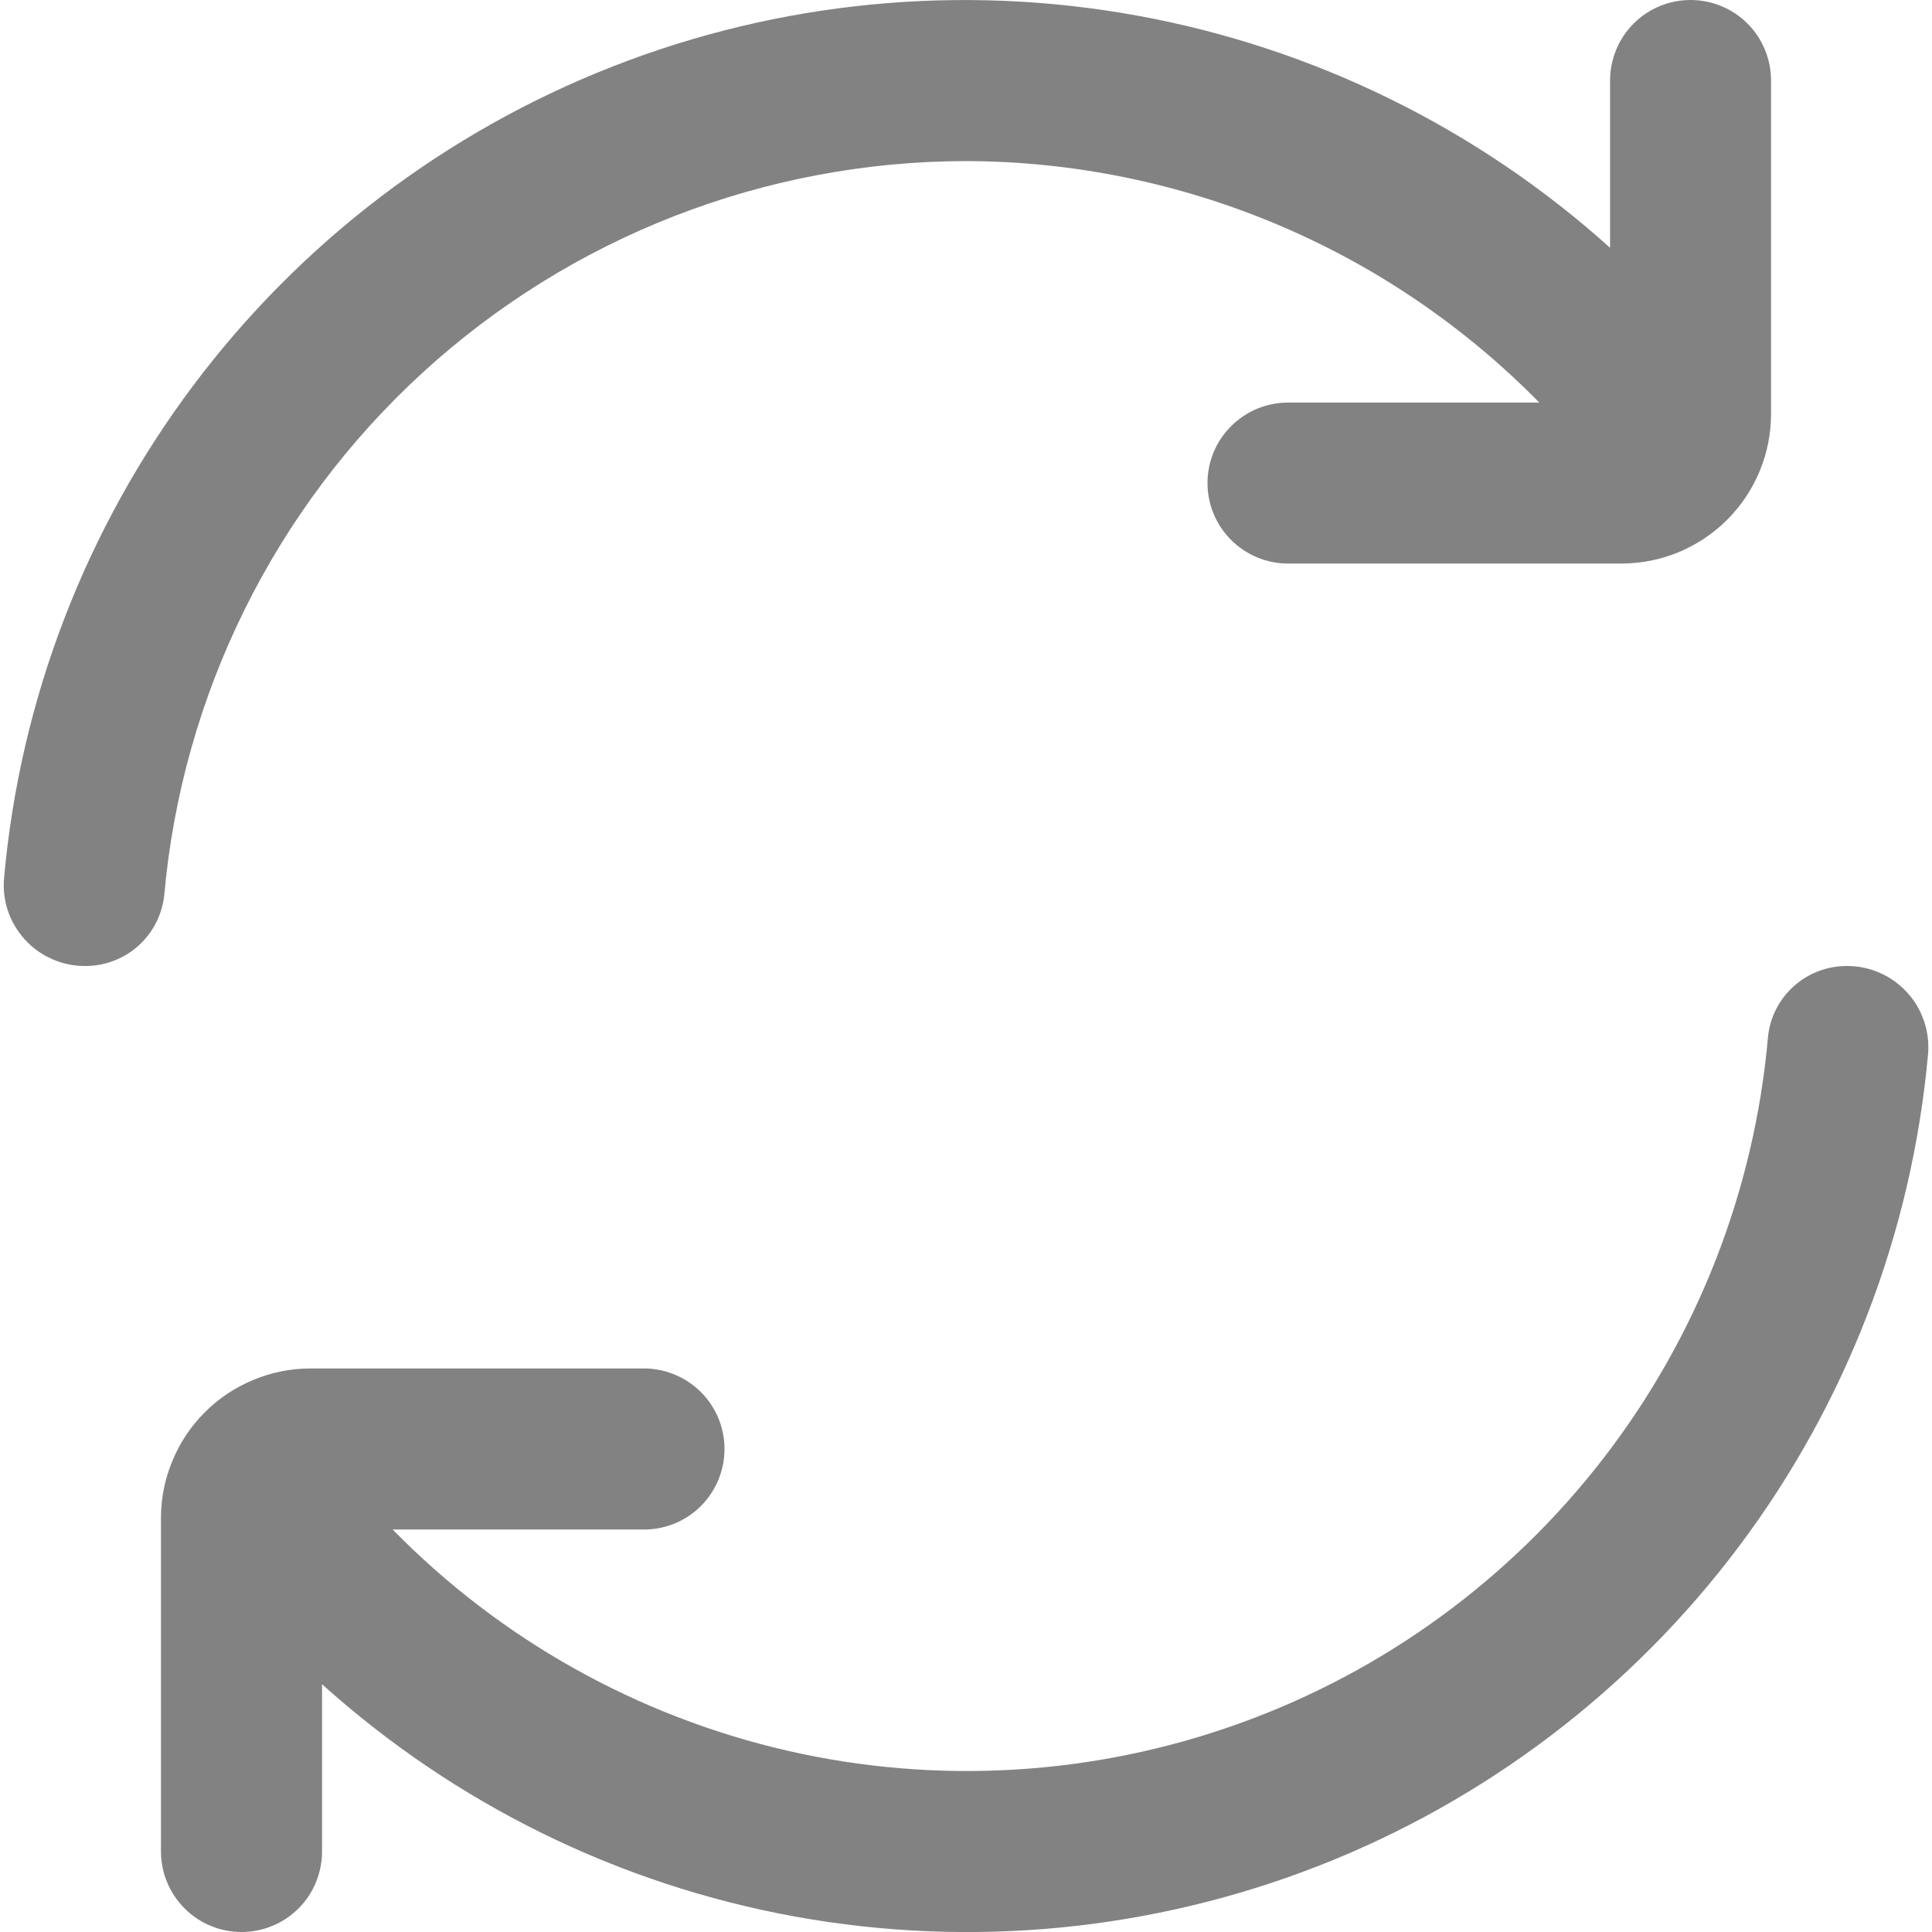 <svg width="16" height="16" viewBox="0 0 16 16" fill="none" xmlns="http://www.w3.org/2000/svg">
<g clipPath="url(#clip0_408_181860)">
<path d="M8 1.334C8.885 1.336 9.76 1.515 10.575 1.858C11.39 2.201 12.128 2.703 12.748 3.334H10.667C10.49 3.334 10.321 3.404 10.196 3.529C10.07 3.654 10 3.823 10 4C10 4.177 10.07 4.347 10.196 4.472C10.321 4.597 10.49 4.667 10.667 4.667H13.429C13.757 4.667 14.072 4.536 14.304 4.304C14.536 4.072 14.667 3.757 14.667 3.429V0.667C14.667 0.49 14.597 0.32 14.472 0.195C14.347 0.07 14.177 0 14 0C13.823 0 13.654 0.07 13.529 0.195C13.404 0.32 13.334 0.49 13.334 0.667V2.052C12.232 1.06 10.875 0.394 9.416 0.129C7.957 -0.136 6.453 0.01 5.073 0.551C3.692 1.092 2.49 2.007 1.6 3.193C0.71 4.38 0.167 5.79 0.034 7.267C0.025 7.36 0.036 7.453 0.065 7.542C0.095 7.63 0.143 7.711 0.205 7.78C0.268 7.849 0.344 7.905 0.43 7.942C0.515 7.98 0.607 8 0.7 8C0.863 8.002 1.021 7.943 1.143 7.835C1.265 7.727 1.342 7.577 1.36 7.415C1.508 5.755 2.272 4.211 3.5 3.086C4.729 1.961 6.334 1.336 8 1.334Z" fill="#828282"/>
<path d="M15.301 8C15.138 7.998 14.98 8.057 14.858 8.165C14.736 8.273 14.659 8.423 14.642 8.585C14.531 9.854 14.059 11.065 13.282 12.073C12.504 13.082 11.454 13.847 10.255 14.276C9.056 14.706 7.759 14.783 6.518 14.498C5.277 14.212 4.143 13.577 3.252 12.667H5.333C5.51 12.667 5.68 12.597 5.805 12.472C5.93 12.346 6 12.177 6 12C6 11.823 5.93 11.654 5.805 11.529C5.68 11.404 5.51 11.333 5.333 11.333H2.571C2.409 11.333 2.248 11.365 2.098 11.428C1.947 11.49 1.811 11.581 1.696 11.696C1.581 11.811 1.49 11.947 1.428 12.098C1.365 12.248 1.333 12.409 1.333 12.571V15.333C1.333 15.51 1.404 15.68 1.529 15.805C1.654 15.93 1.823 16 2 16C2.177 16 2.347 15.93 2.472 15.805C2.597 15.68 2.667 15.51 2.667 15.333V13.948C3.769 14.94 5.125 15.607 6.584 15.872C8.043 16.137 9.547 15.99 10.928 15.449C12.308 14.908 13.511 13.993 14.401 12.807C15.291 11.621 15.833 10.21 15.967 8.733C15.975 8.641 15.965 8.547 15.935 8.459C15.905 8.37 15.858 8.289 15.795 8.22C15.732 8.151 15.656 8.096 15.571 8.058C15.486 8.02 15.393 8 15.3 8H15.301Z" fill="#828282"/>
</g>
<defs>
<clipPath id="clip0_408_181860">
<rect width="16" height="16" fill="white"/>
</clipPath>
</defs>
</svg>

